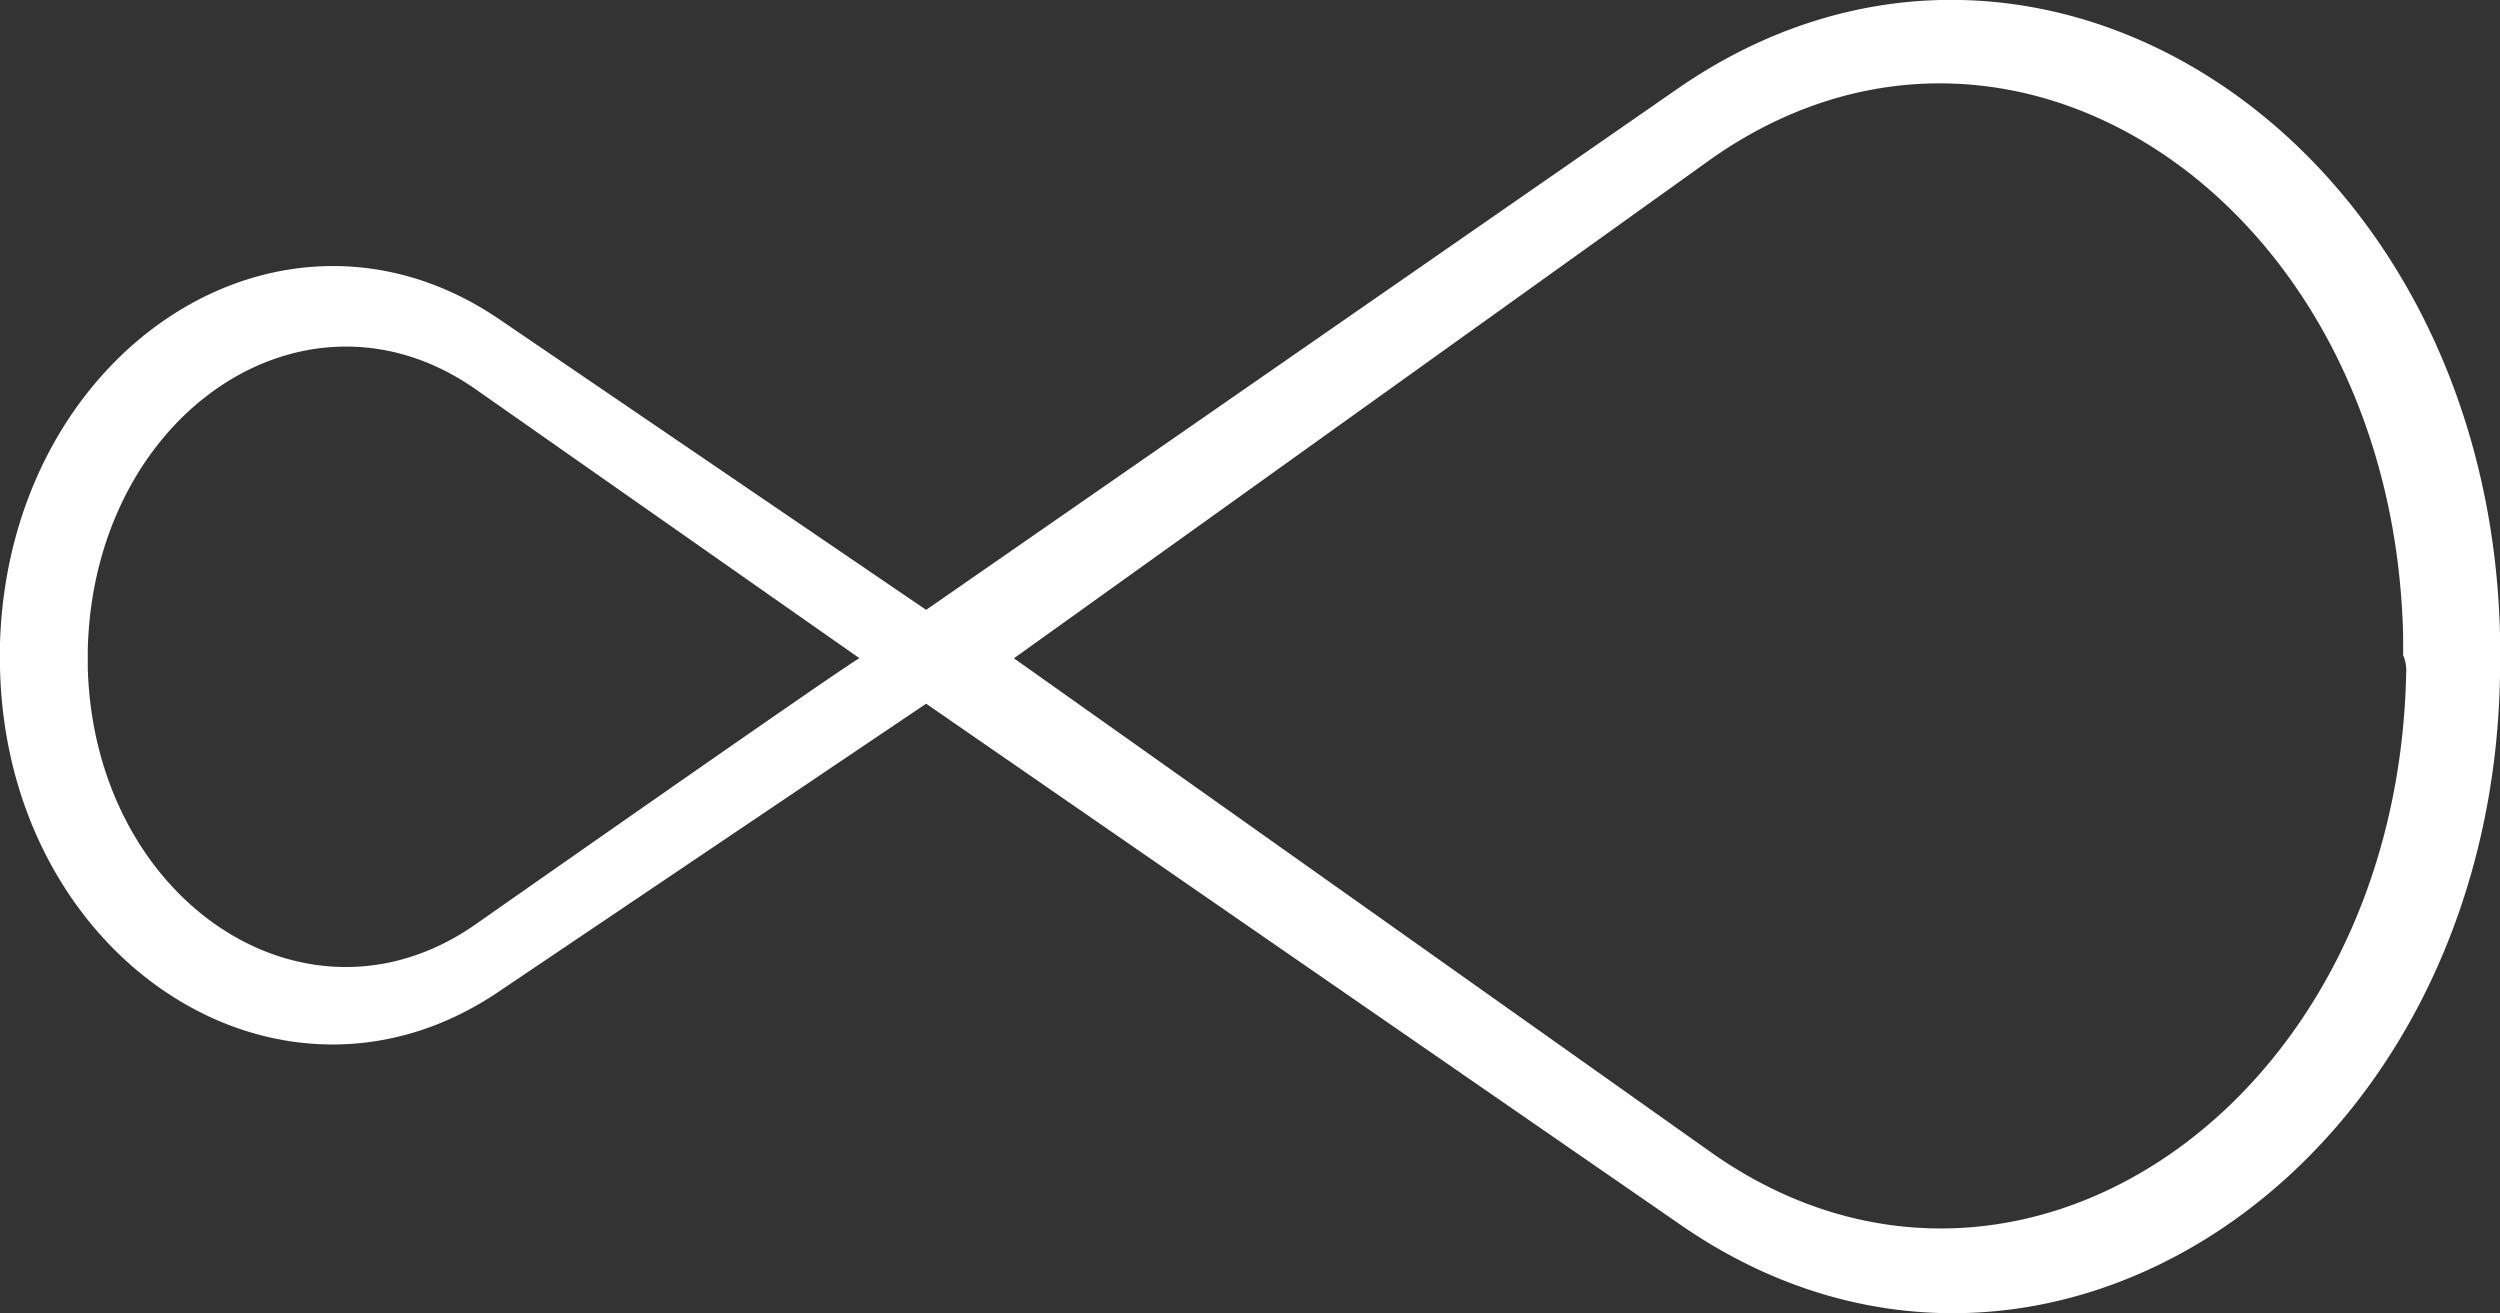 <?xml version="1.0" encoding="UTF-8"?> <svg xmlns="http://www.w3.org/2000/svg" id="Layer_1" data-name="Layer 1" viewBox="0 0 82.6 43.39"><rect x="0" y="0" width="82.6" height="43.39" fill="#333333" stroke="none"/><defs><style>.cls-1{fill:#fff;}</style></defs><g id="b"><path class="cls-1" d="M136.5,44.4h0v-.7c-.4-16.4-15.4-26.2-27.2-18L84.5,42.9,70.4,33.3c-7.2-4.9-16.2,1-16.5,10.7v.4h0v.4c.2,9.7,9.3,15.6,16.5,10.7L84.5,46l24.9,17.2c11.8,8.2,26.8-1.7,27.1-18.1v-.7ZM69.6,53.3C64,57.2,57,52.5,56.8,44.8v-.3h0v-.3c.2-7.8,7.2-12.5,12.8-8.6l12.7,8.9h0C82.3,44.4,69.6,53.3,69.6,53.3ZM133.4,45c-.3,14.3-13,22.9-23,15.8l-23-16.3h0l22.9-16.4c10-7.2,22.7,1.4,23,15.7v.6h0a1.27,1.27,0,0,1,.1.6Z" transform="translate(-53.9 -22.75)"></path></g></svg> 